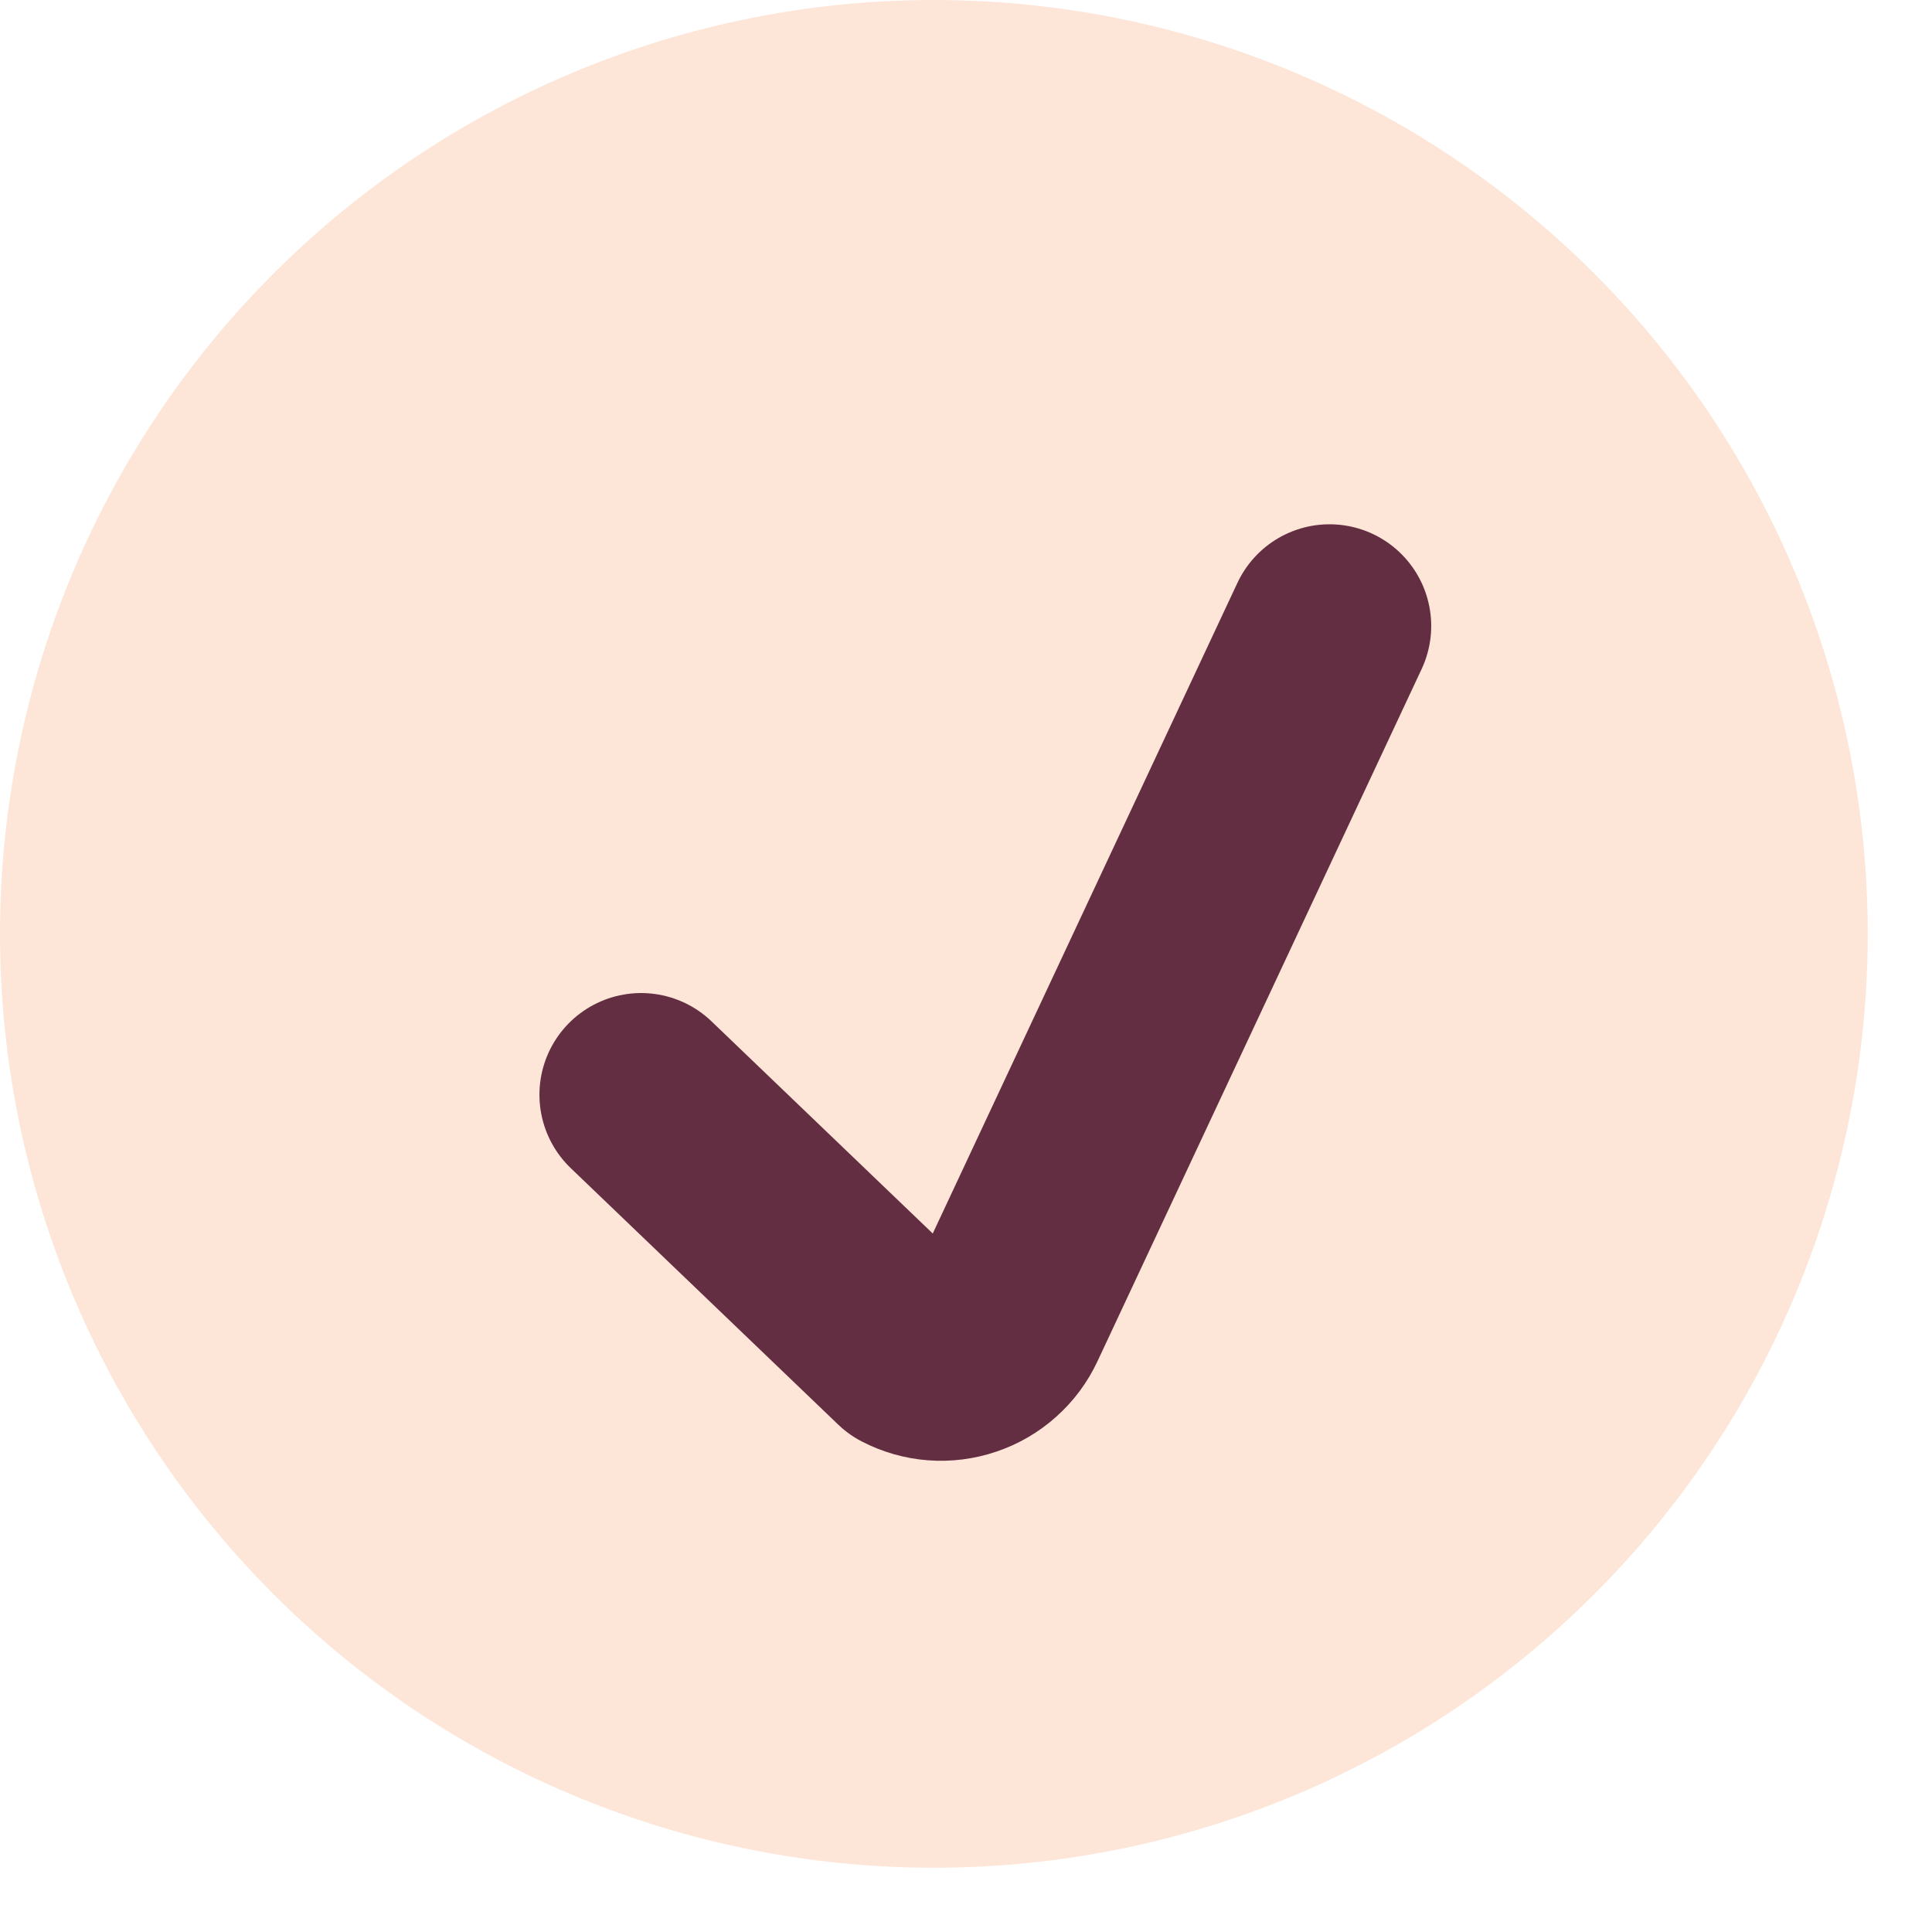 <svg width="19" height="19" viewBox="0 0 19 19" fill="none" xmlns="http://www.w3.org/2000/svg">
<path d="M0 9.184C0 11.62 0.968 13.956 2.69 15.678C4.412 17.401 6.748 18.368 9.184 18.368C11.62 18.368 13.956 17.401 15.678 15.678C17.401 13.956 18.368 11.62 18.368 9.184C18.368 6.748 17.401 4.412 15.678 2.69C13.956 0.968 11.62 0 9.184 0C6.748 0 4.412 0.968 2.69 2.69C0.968 4.412 0 6.748 0 9.184Z" fill="#FDE6D8"/>
<path d="M13.075 6.156L9.888 12.962C9.848 13.048 9.791 13.125 9.72 13.188C9.65 13.251 9.567 13.299 9.477 13.329C9.389 13.359 9.295 13.371 9.202 13.364C9.109 13.357 9.018 13.331 8.935 13.288L6.305 10.766" stroke="#642E42" stroke-width="2" stroke-linecap="round" stroke-linejoin="round"/>
</svg>

